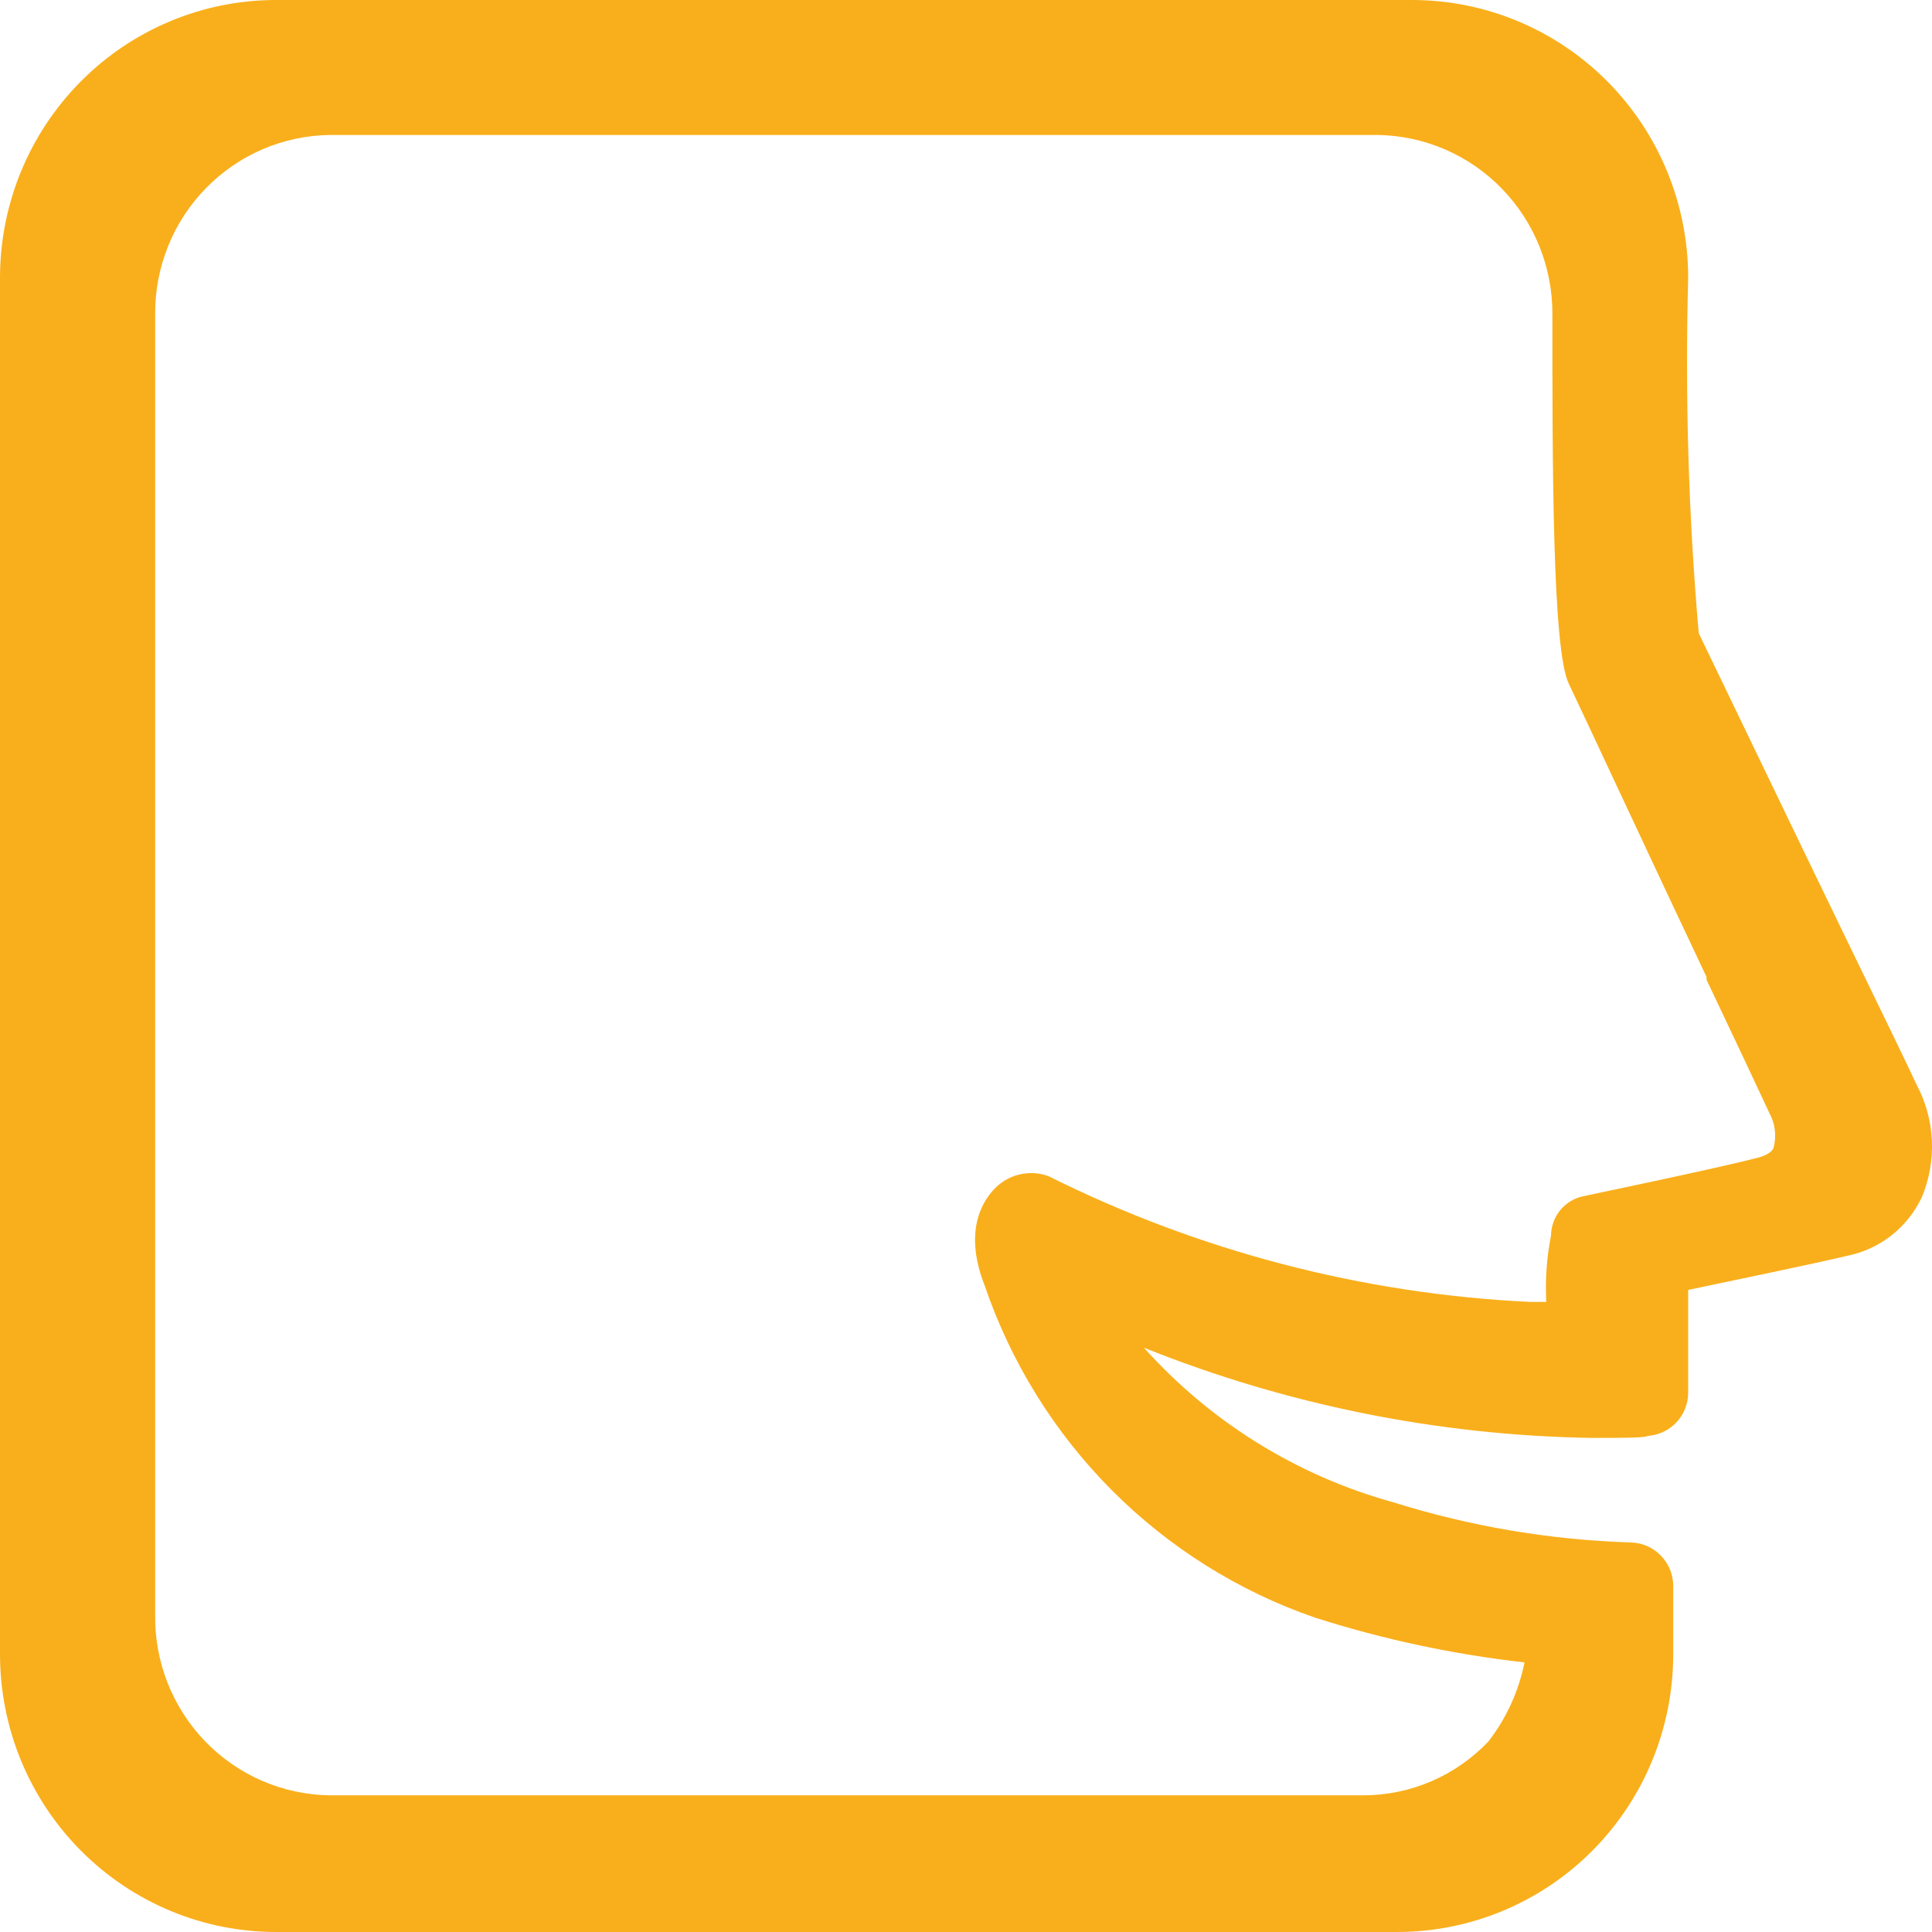 <svg xmlns="http://www.w3.org/2000/svg" width="35" height="35" viewBox="0 0 35 35" fill="none"><path d="M34.723 19.654C34.551 19.283 34.046 18.243 33.462 17.042C32.453 14.962 31.075 12.09 30.774 11.471C30.588 9.328 30.525 7.176 30.583 5.027C30.581 3.694 30.055 2.416 29.118 1.474C28.182 0.532 26.913 0.002 25.588 0H4.982C3.659 0.005 2.392 0.537 1.458 1.481C0.524 2.424 -9.00789e-06 3.701 1.16066e-10 5.033V29.967C-4.48154e-06 30.63 0.13 31.286 0.382 31.898C0.635 32.509 1.005 33.065 1.471 33.532C1.938 34 2.491 34.37 3.1 34.622C3.709 34.874 4.361 35.002 5.019 35H25.318C26.643 34.998 27.913 34.467 28.85 33.524C29.787 32.58 30.312 31.301 30.312 29.967V28.729C30.311 28.522 30.229 28.324 30.084 28.177C29.939 28.03 29.743 27.946 29.537 27.943C28.076 27.897 26.628 27.651 25.232 27.213C23.494 26.732 21.93 25.761 20.723 24.415C23.308 25.452 26.06 26.006 28.842 26.049C29.427 26.049 29.79 26.049 29.857 26.012C30.055 25.997 30.239 25.909 30.374 25.763C30.509 25.617 30.584 25.425 30.583 25.226V23.368C31.432 23.189 32.871 22.892 33.468 22.749C33.759 22.69 34.032 22.564 34.266 22.38C34.499 22.196 34.687 21.96 34.815 21.691C34.951 21.366 35.014 21.014 34.998 20.662C34.982 20.31 34.888 19.965 34.723 19.654ZM18.041 21.511C17.85 21.697 17.426 22.242 17.838 23.288C18.314 24.683 19.101 25.951 20.139 26.994C21.176 28.036 22.436 28.827 23.823 29.305C25.059 29.7 26.33 29.971 27.618 30.116C27.513 30.637 27.29 31.126 26.966 31.546C26.674 31.854 26.323 32.1 25.934 32.268C25.545 32.436 25.126 32.523 24.703 32.524H5.973C5.552 32.518 5.136 32.429 4.75 32.262C4.363 32.094 4.013 31.852 3.719 31.549C3.426 31.245 3.194 30.886 3.038 30.493C2.883 30.099 2.805 29.679 2.811 29.255V5.701C2.807 5.278 2.886 4.858 3.043 4.465C3.2 4.072 3.433 3.714 3.728 3.412C4.023 3.109 4.374 2.868 4.761 2.702C5.148 2.537 5.564 2.449 5.985 2.445H24.955C25.804 2.457 26.615 2.806 27.208 3.418C27.802 4.029 28.131 4.853 28.123 5.707C28.123 8.413 28.123 11.762 28.418 12.381C28.713 13 29.919 15.593 30.915 17.698V17.748C31.444 18.862 31.893 19.815 32.053 20.162C32.157 20.35 32.186 20.572 32.133 20.781C32.133 20.812 32.072 20.917 31.844 20.973C31.087 21.171 28.695 21.666 28.676 21.672C28.514 21.707 28.368 21.797 28.263 21.926C28.158 22.056 28.1 22.217 28.098 22.384C28.02 22.779 27.991 23.183 28.012 23.585H27.711C24.68 23.44 21.712 22.664 18.994 21.307C18.832 21.248 18.657 21.236 18.489 21.272C18.32 21.308 18.165 21.391 18.041 21.511Z" fill="#F9AF1B"></path></svg>